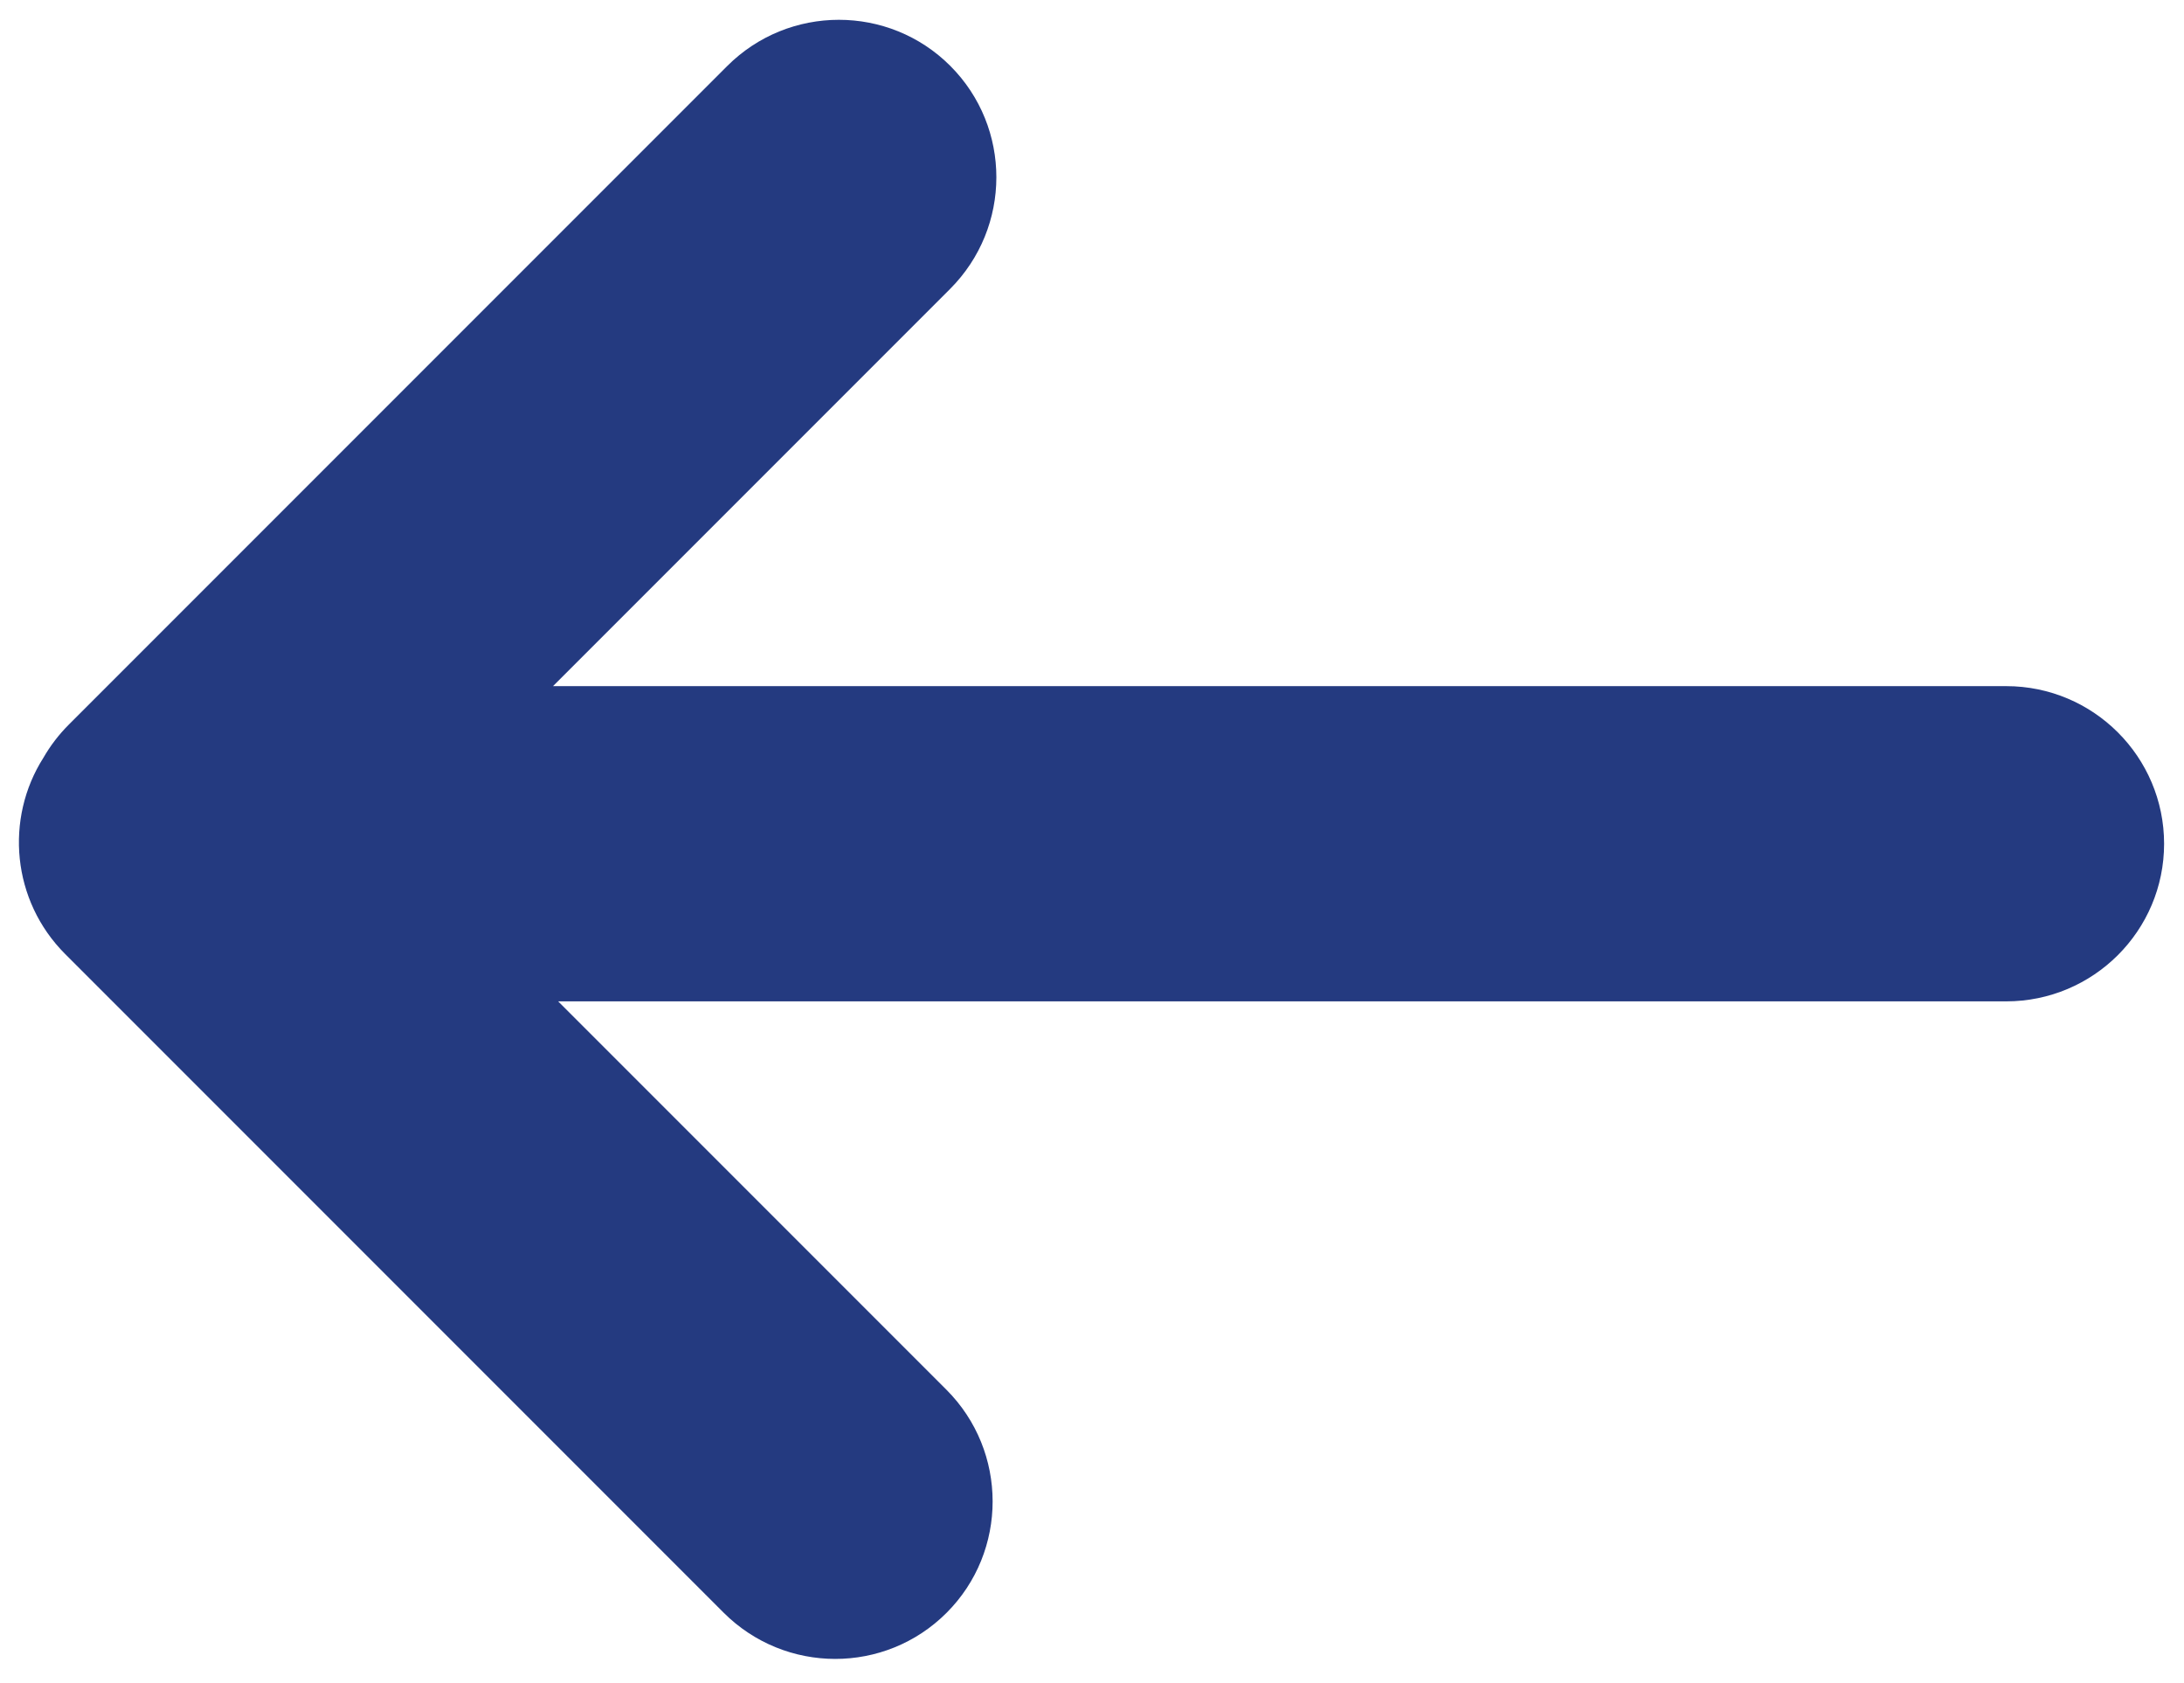 <?xml version="1.0" encoding="UTF-8"?>
<svg width="61px" height="47px" viewBox="0 0 61 47" version="1.1" xmlns="http://www.w3.org/2000/svg" xmlns:xlink="http://www.w3.org/1999/xlink">
    <!-- Generator: Sketch 46.1 (44463) - http://www.bohemiancoding.com/sketch -->
    <title>Group 25</title>
    <desc>Created with Sketch.</desc>
    <defs></defs>
    <g id="Page-1" stroke="none" stroke-width="1" fill="none" fill-rule="evenodd">
        <g id="Group-25" transform="translate(-2, -9)" fill="#243A80">
            <path d="M10.107,51.533 C10.544,53.503 12.306,54.982 14.414,54.982 L40.417,54.982 C42.856,54.982 44.828,53.012 44.828,50.581 C44.828,48.155 42.853,46.18 40.417,46.18 L25.084,46.18 L53.682,17.582 C55.403,15.861 55.407,13.07 53.689,11.351 C51.973,9.636 49.18,9.635 47.458,11.358 L18.758,40.058 L18.758,24.376 C18.758,21.937 16.787,19.965 14.357,19.965 C11.931,19.965 9.955,21.94 9.955,24.376 L9.955,50.379 C9.955,50.779 10.008,51.166 10.107,51.533 Z" id="Combined-Shape" transform="translate(32.465, 32.524) rotate(-315) translate(-32.465, -32.524) "></path>
        </g>
    </g>
</svg>
